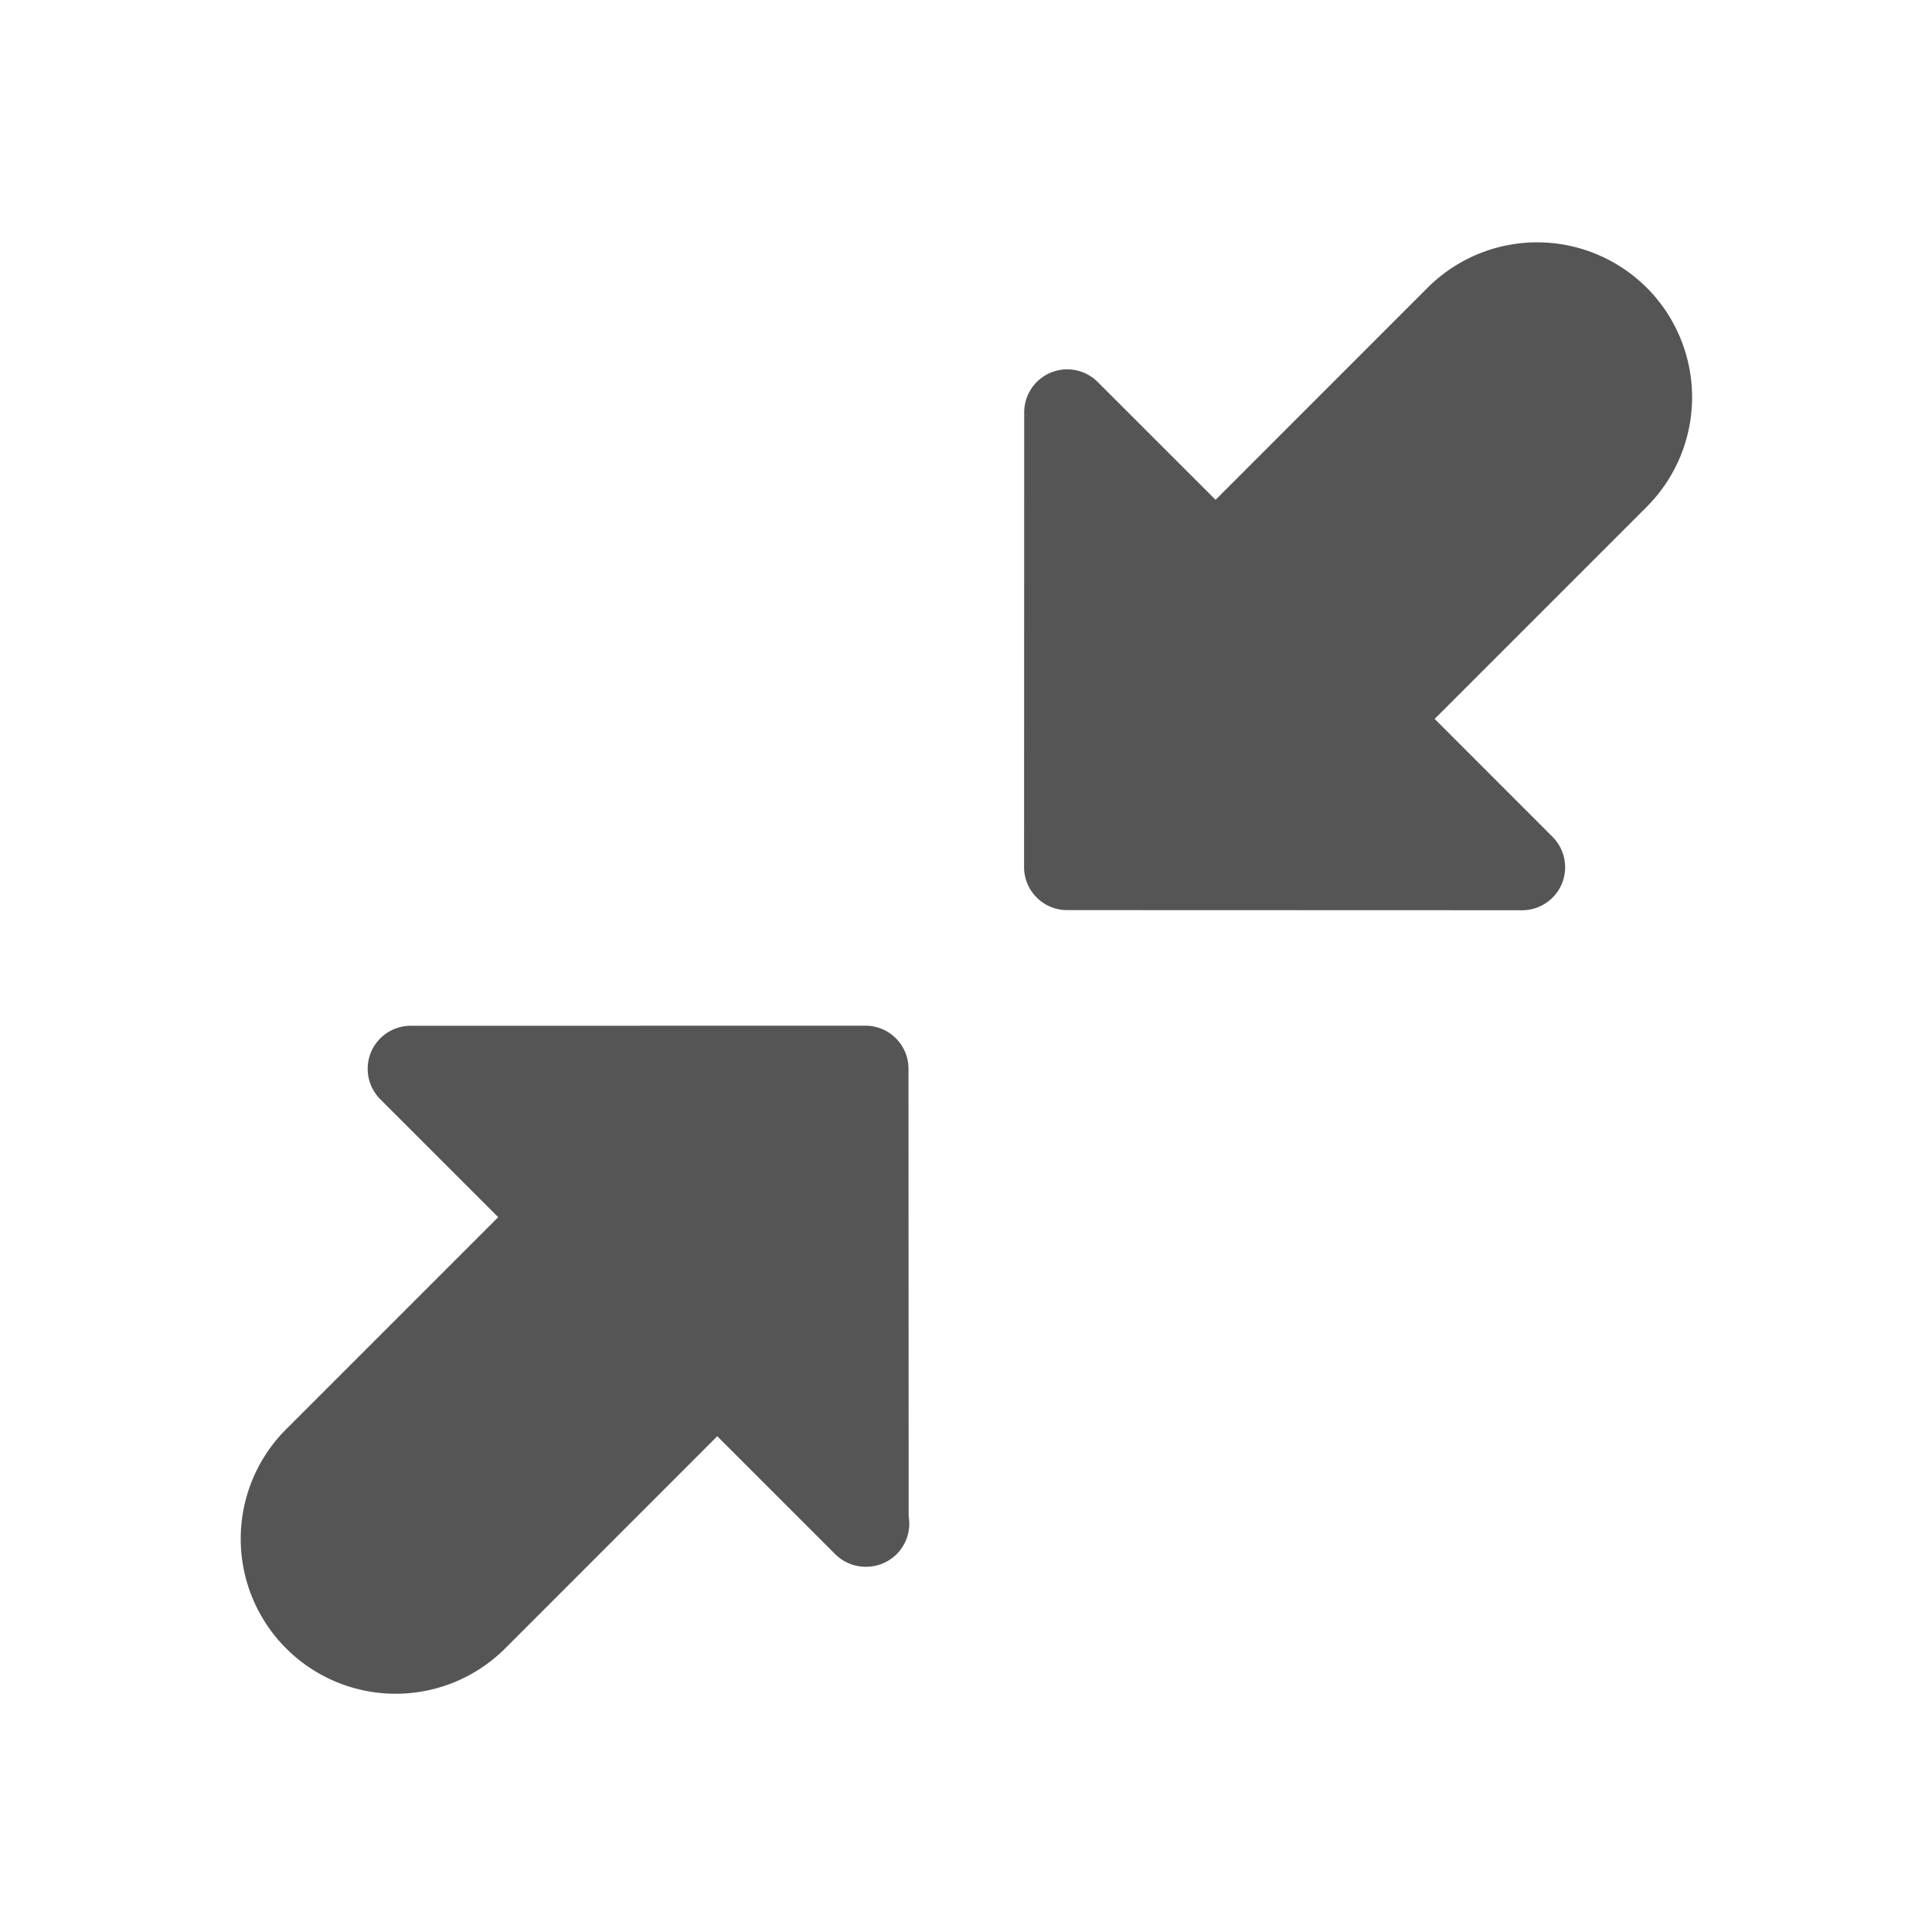 <?xml version="1.0" encoding="UTF-8"?>
<svg xmlns="http://www.w3.org/2000/svg" viewBox="0 0 85.333 85.333" width="200" height="200"><defs><clipPath id="a" clipPathUnits="userSpaceOnUse"><path d="M0 64h64V0H0z"/></clipPath></defs><g clip-path="url(#a)" transform="matrix(1.333 0 0 -1.333 0 85.333)"><path fill="#555" d="M30.102 28.605c0 .788-.64 1.425-1.426 1.425l-15.067-.003a1.428 1.428 0 0 1-1.318-.88 1.43 1.43 0 0 1 .31-1.555l3.907-3.906-7.028-7.028a5.133 5.133 0 0 1 7.26-7.26l7.026 7.029 3.908-3.907a1.424 1.424 0 0 1 1.008-.418h.014a1.427 1.427 0 0 1 1.412 1.666zM54.563 54.482a5.133 5.133 0 0 1-7.26 0l-7.026-7.027-3.908 3.906a1.426 1.426 0 0 1-2.433-1.007l-.004-15.067c0-.788.637-1.426 1.425-1.427l15.076-.005c.577 0 1.098.347 1.319.88.22.532.097 1.145-.31 1.553l-3.906 3.907 7.028 7.028a5.136 5.136 0 0 1 0 7.26"/></g></svg>
